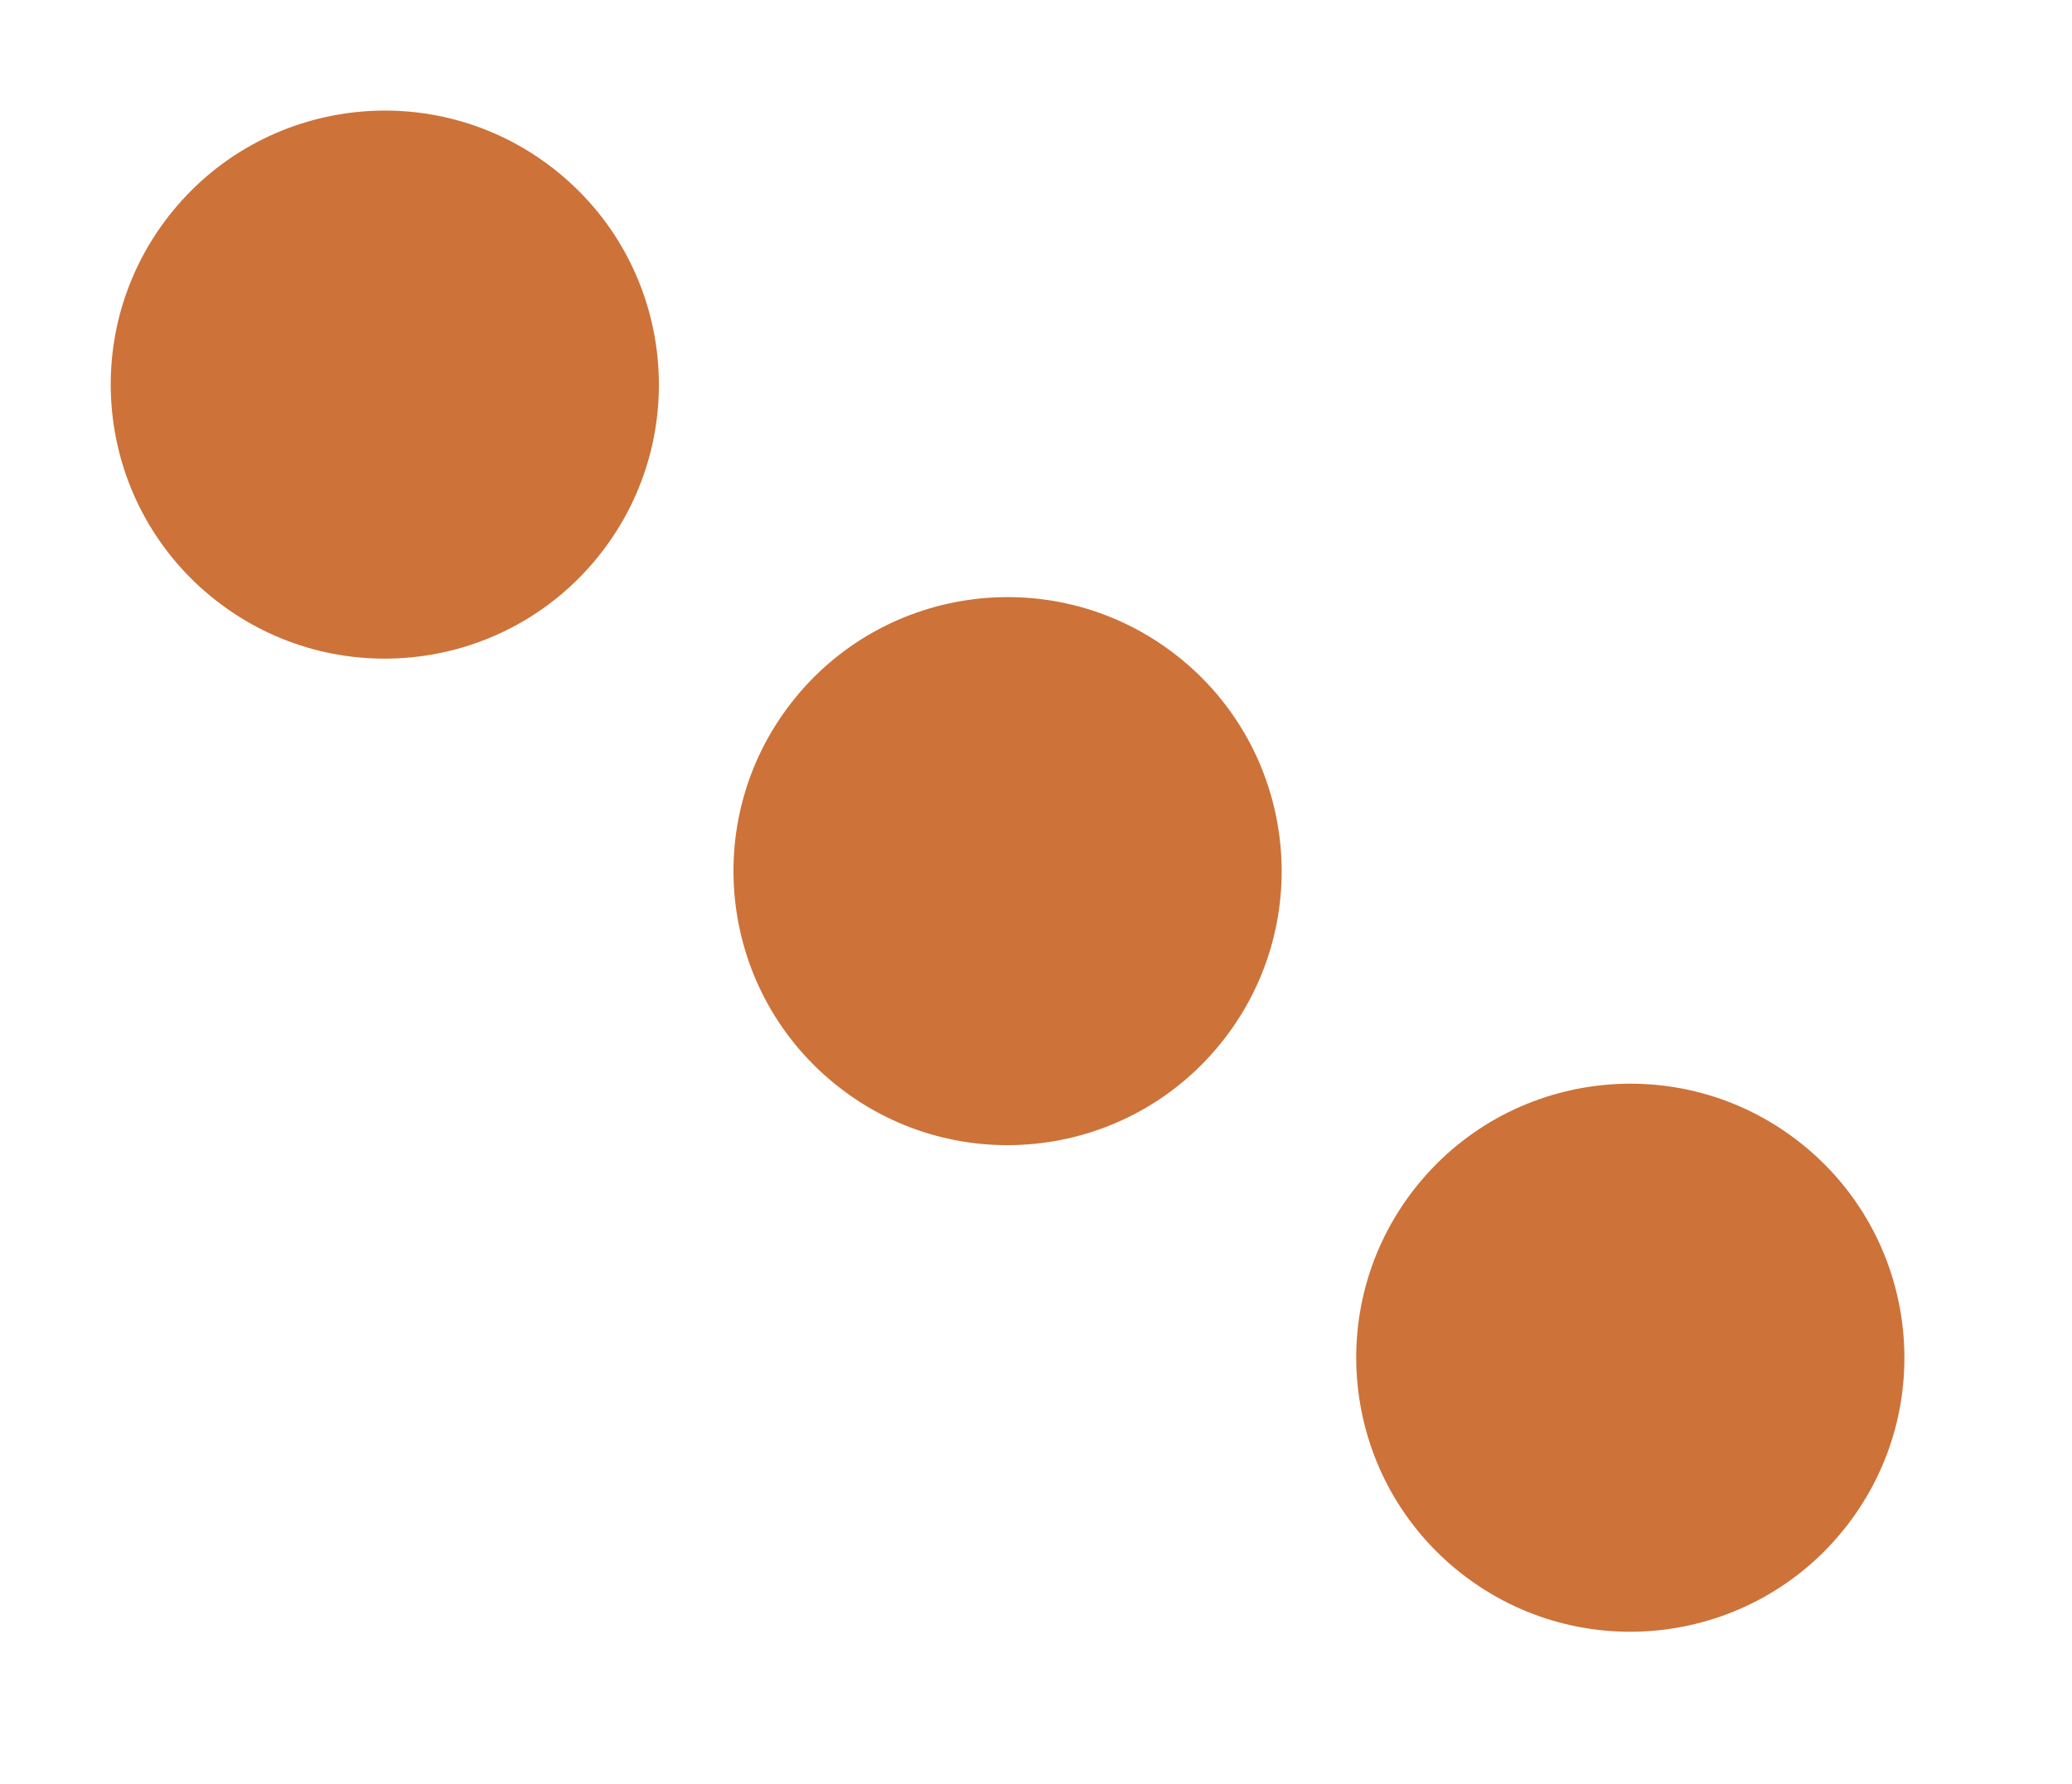 <?xml version="1.0" encoding="UTF-8"?> <svg xmlns="http://www.w3.org/2000/svg" width="36" height="31" viewBox="0 0 36 31" fill="none"> <circle cx="6.686" cy="6.684" r="4.762" transform="rotate(38 6.686 6.684)" fill="#CD7239"></circle> <circle cx="17.506" cy="15.139" r="4.762" transform="rotate(38 17.506 15.139)" fill="#CD7239"></circle> <circle cx="28.326" cy="23.595" r="4.762" transform="rotate(38 28.326 23.595)" fill="#CD7239"></circle> </svg> 